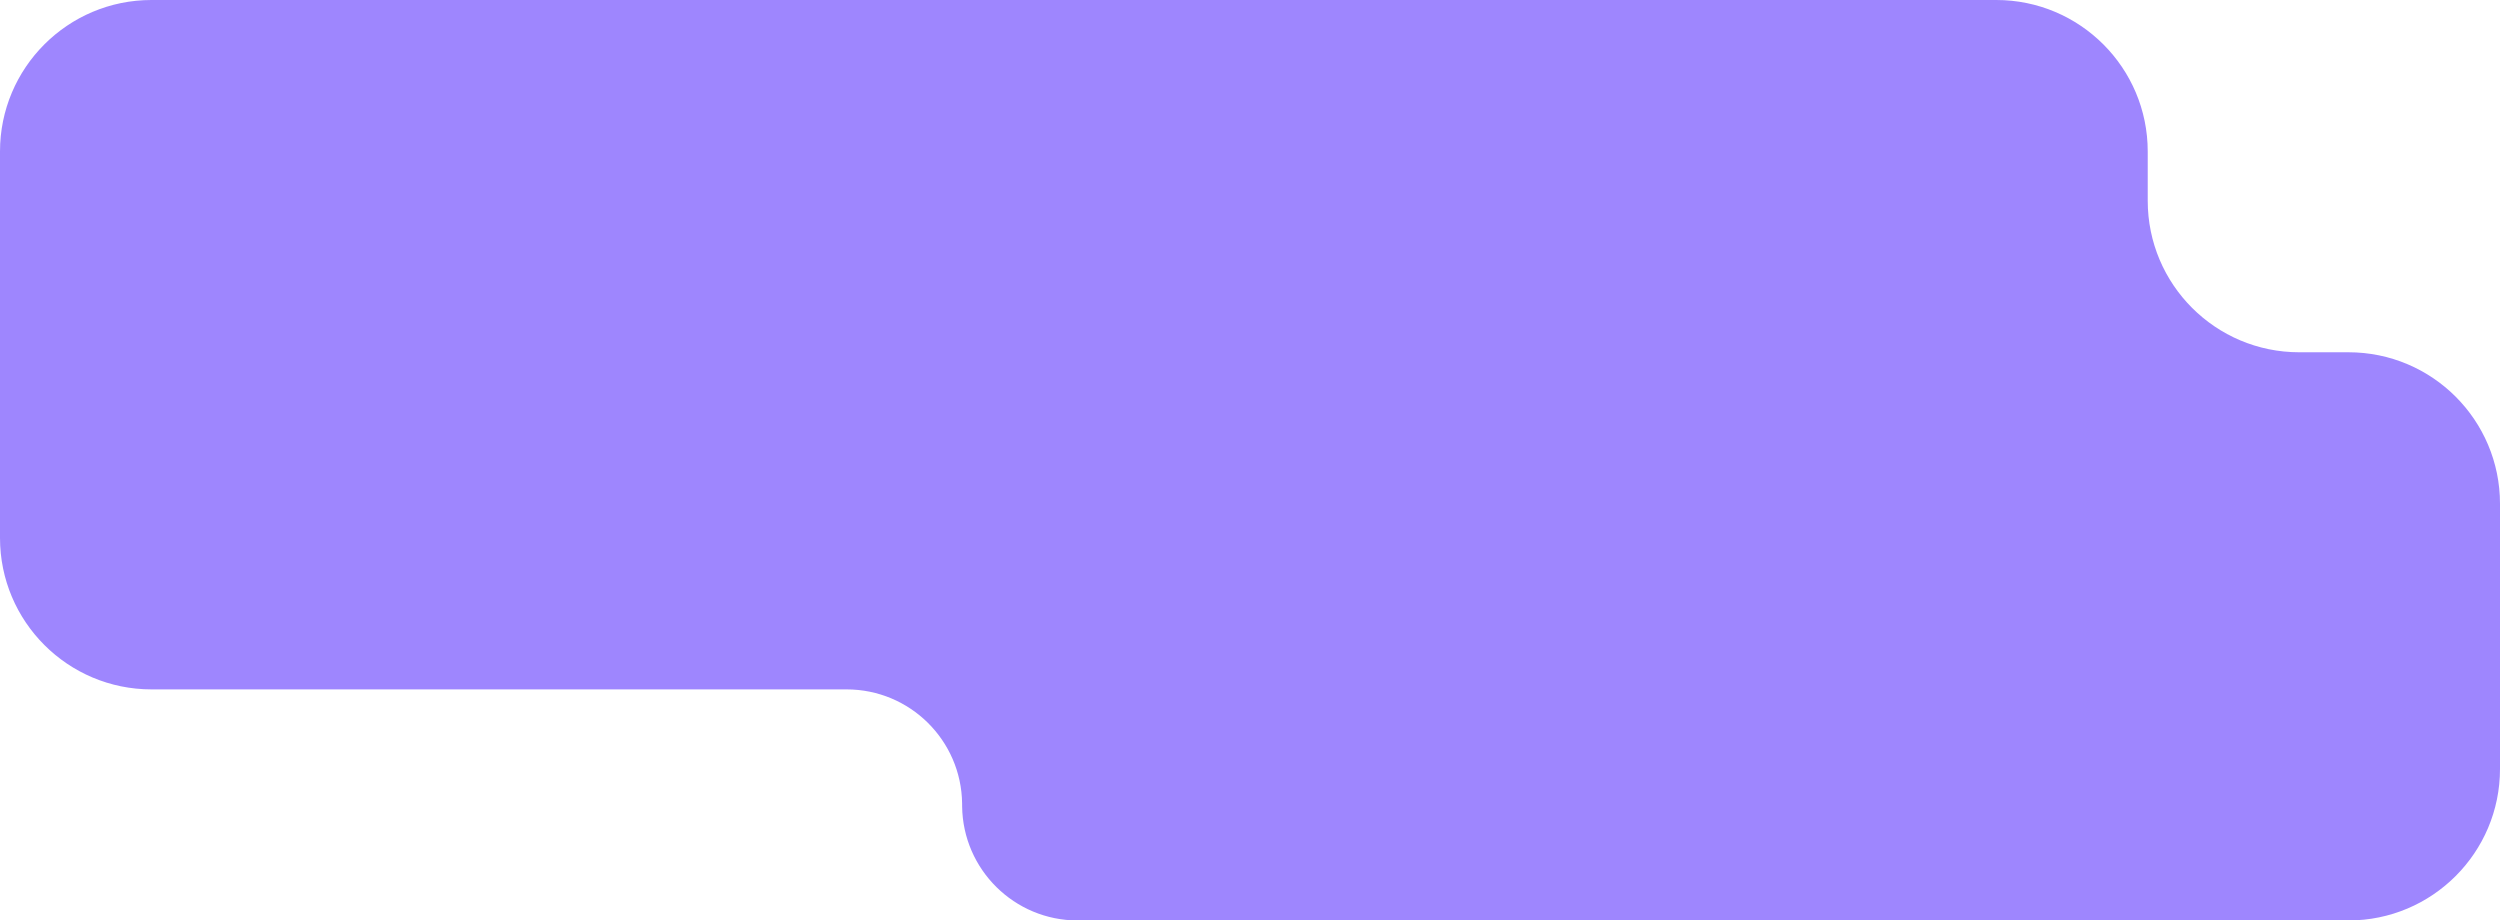<?xml version="1.0" encoding="UTF-8"?> <svg xmlns="http://www.w3.org/2000/svg" width="1320" height="486" viewBox="0 0 1320 486" fill="none"><path d="M1054 0C1098.18 0 1134 35.817 1134 80V106C1134 150.183 1169.82 186 1214 186H1240C1284.18 186 1320 221.817 1320 266V406C1320 450.183 1284.18 486 1240 486H569C535.574 486 508.427 459.114 508.005 425.788L507.995 424.212C507.573 390.886 480.426 364 447 364H80C35.817 364 1.48199e-06 328.183 0 284V80C5.54135e-06 35.817 35.817 4.50473e-05 80 0H1054Z" fill="#9E86FE"></path></svg> 